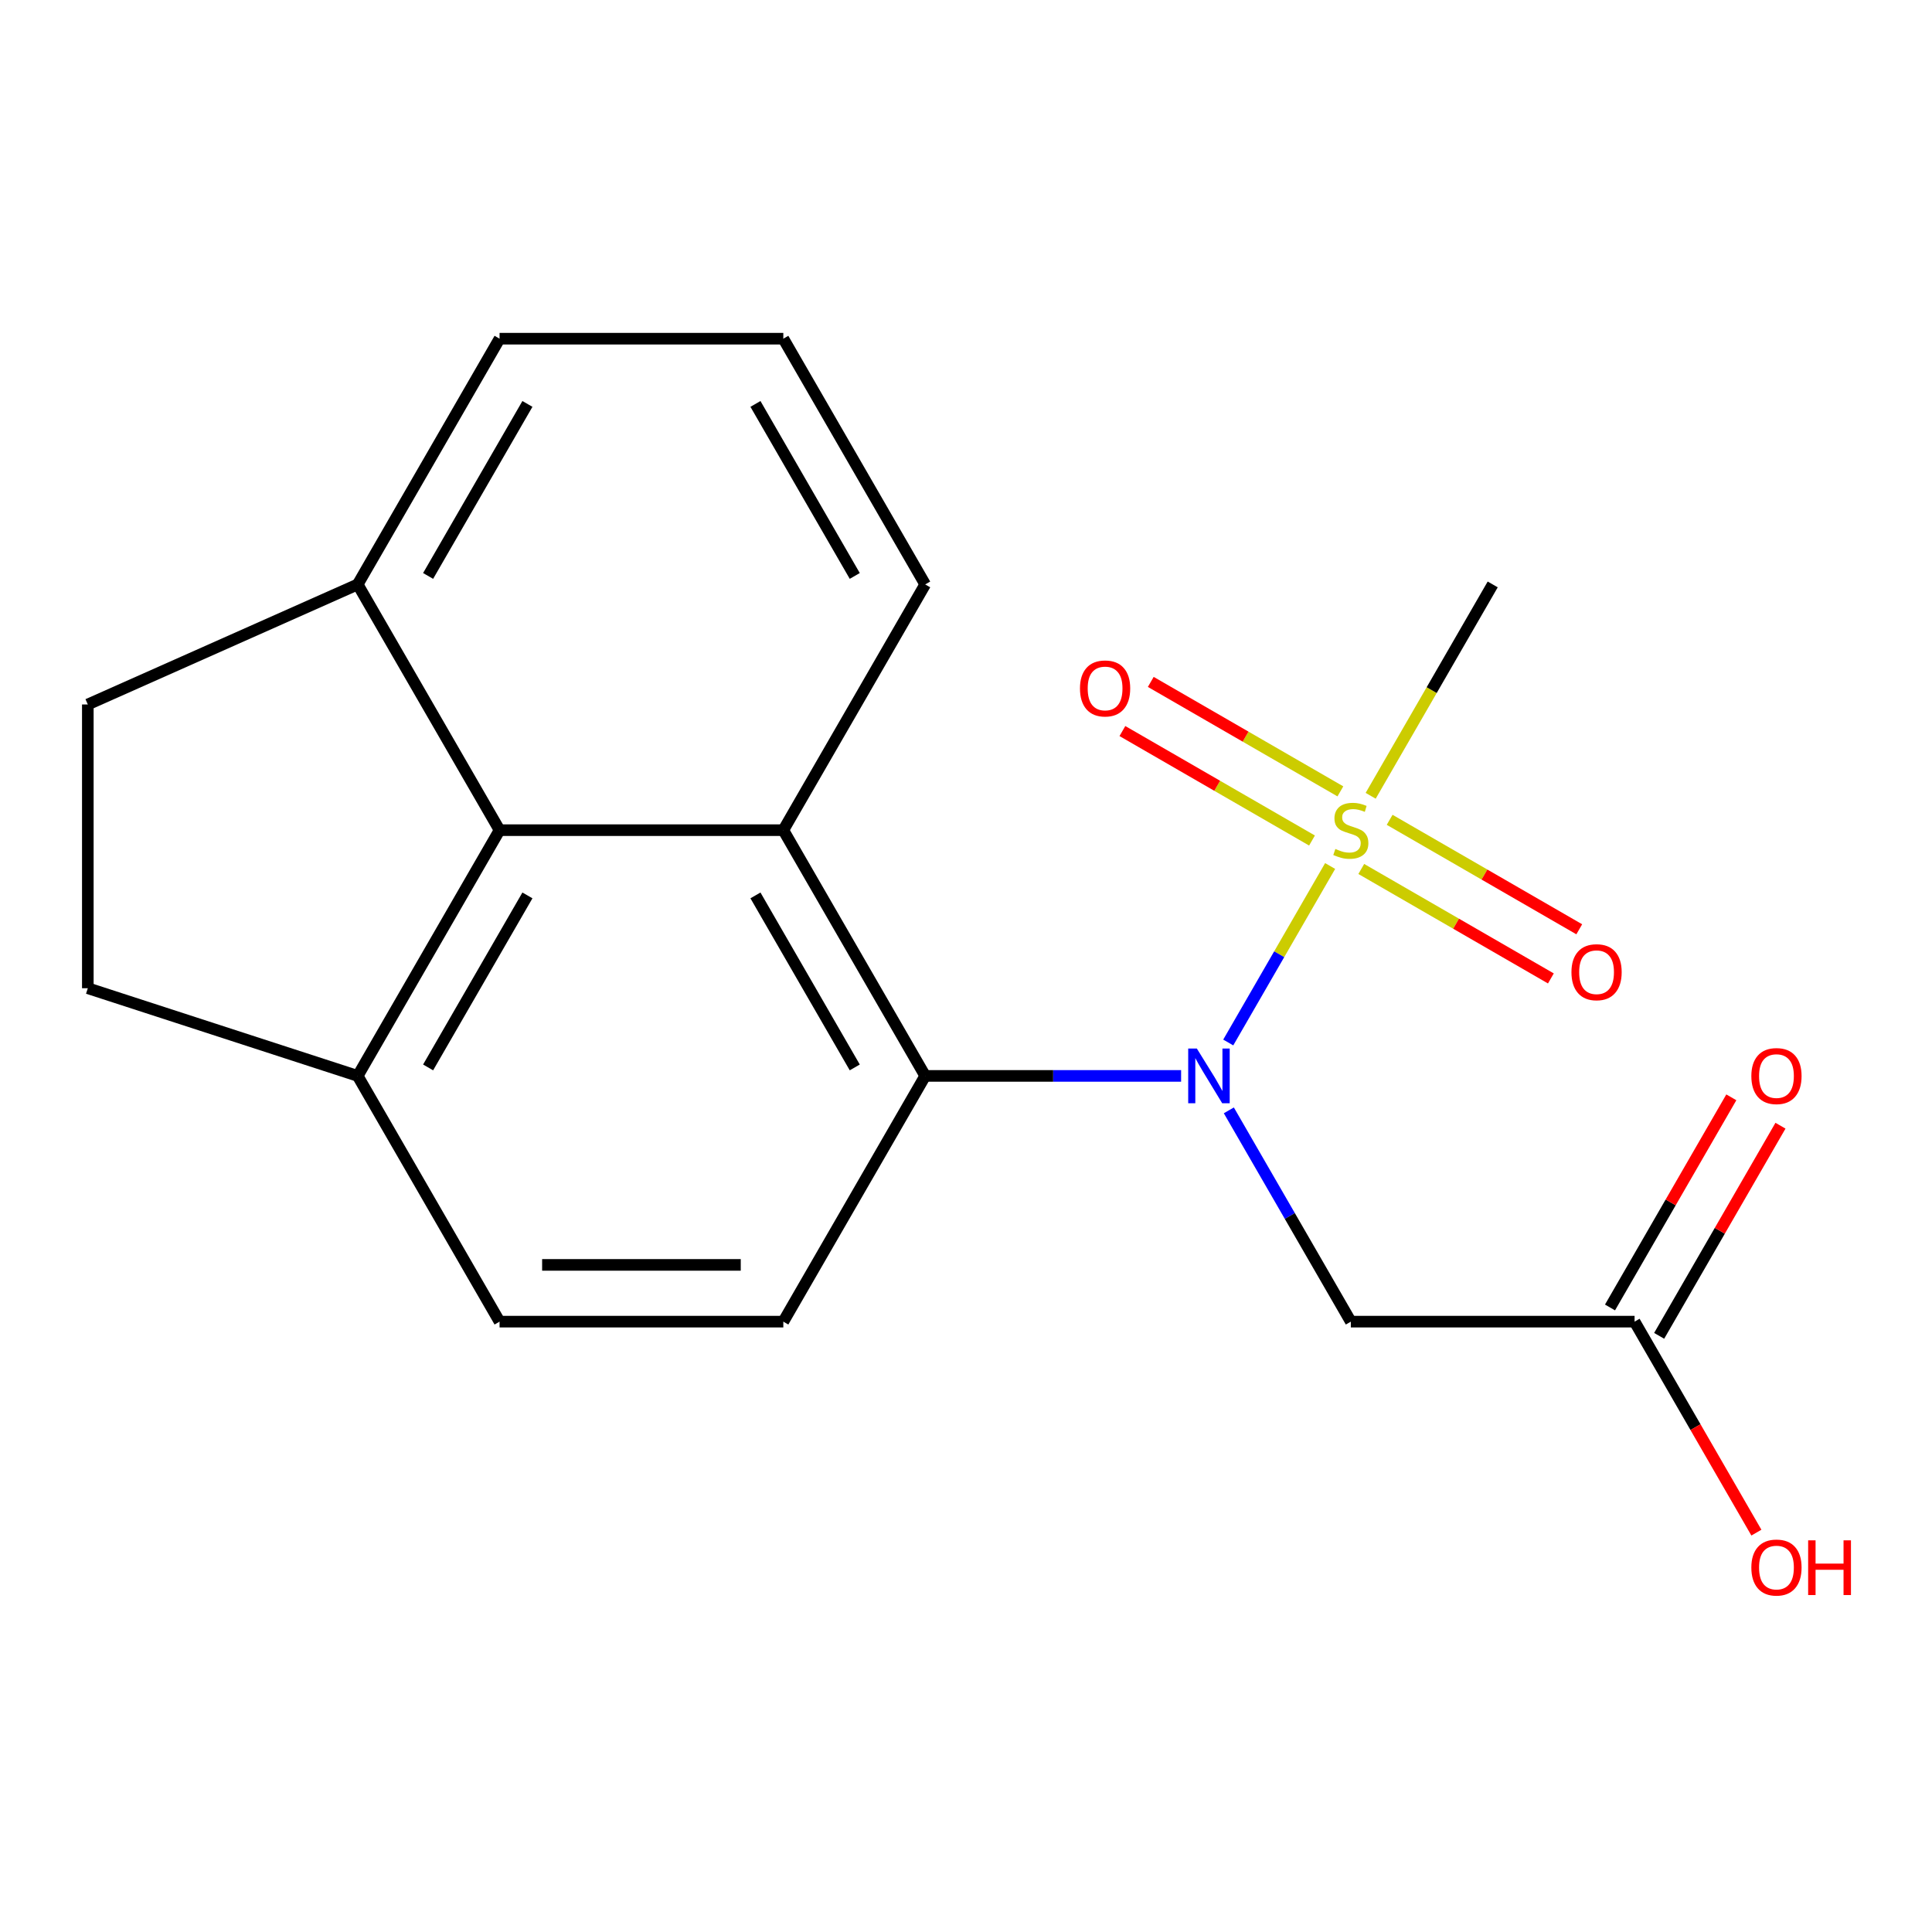 <?xml version='1.0' encoding='iso-8859-1'?>
<svg version='1.1' baseProfile='full'
              xmlns='http://www.w3.org/2000/svg'
                      xmlns:rdkit='http://www.rdkit.org/xml'
                      xmlns:xlink='http://www.w3.org/1999/xlink'
                  xml:space='preserve'
width='1000px' height='1000px' viewBox='0 0 1000 1000'>
<!-- END OF HEADER -->
<rect style='opacity:1.0;fill:#FFFFFF;stroke:none' width='1000' height='1000' x='0' y='0'> </rect>
<path class='bond-0' d='M 688.475,448.246 L 662.106,493.919' style='fill:none;fill-rule:evenodd;stroke:#CCCC00;stroke-width:6px;stroke-linecap:butt;stroke-linejoin:miter;stroke-opacity:1' />
<path class='bond-0' d='M 662.106,493.919 L 635.737,539.592' style='fill:none;fill-rule:evenodd;stroke:#0000FF;stroke-width:6px;stroke-linecap:butt;stroke-linejoin:miter;stroke-opacity:1' />
<path class='bond-7' d='M 693.778,409.613 L 644.709,381.282' style='fill:none;fill-rule:evenodd;stroke:#CCCC00;stroke-width:6px;stroke-linecap:butt;stroke-linejoin:miter;stroke-opacity:1' />
<path class='bond-7' d='M 644.709,381.282 L 595.639,352.952' style='fill:none;fill-rule:evenodd;stroke:#FF0000;stroke-width:6px;stroke-linecap:butt;stroke-linejoin:miter;stroke-opacity:1' />
<path class='bond-7' d='M 679.091,435.051 L 630.022,406.721' style='fill:none;fill-rule:evenodd;stroke:#CCCC00;stroke-width:6px;stroke-linecap:butt;stroke-linejoin:miter;stroke-opacity:1' />
<path class='bond-7' d='M 630.022,406.721 L 580.952,378.391' style='fill:none;fill-rule:evenodd;stroke:#FF0000;stroke-width:6px;stroke-linecap:butt;stroke-linejoin:miter;stroke-opacity:1' />
<path class='bond-8' d='M 704.594,449.776 L 753.664,478.106' style='fill:none;fill-rule:evenodd;stroke:#CCCC00;stroke-width:6px;stroke-linecap:butt;stroke-linejoin:miter;stroke-opacity:1' />
<path class='bond-8' d='M 753.664,478.106 L 802.733,506.436' style='fill:none;fill-rule:evenodd;stroke:#FF0000;stroke-width:6px;stroke-linecap:butt;stroke-linejoin:miter;stroke-opacity:1' />
<path class='bond-8' d='M 719.282,424.337 L 768.351,452.667' style='fill:none;fill-rule:evenodd;stroke:#CCCC00;stroke-width:6px;stroke-linecap:butt;stroke-linejoin:miter;stroke-opacity:1' />
<path class='bond-8' d='M 768.351,452.667 L 817.42,480.997' style='fill:none;fill-rule:evenodd;stroke:#FF0000;stroke-width:6px;stroke-linecap:butt;stroke-linejoin:miter;stroke-opacity:1' />
<path class='bond-15' d='M 709.458,411.902 L 741.04,357.201' style='fill:none;fill-rule:evenodd;stroke:#CCCC00;stroke-width:6px;stroke-linecap:butt;stroke-linejoin:miter;stroke-opacity:1' />
<path class='bond-15' d='M 741.04,357.201 L 772.622,302.5' style='fill:none;fill-rule:evenodd;stroke:#000000;stroke-width:6px;stroke-linecap:butt;stroke-linejoin:miter;stroke-opacity:1' />
<path class='bond-1' d='M 611.339,556.888 L 545.109,556.888' style='fill:none;fill-rule:evenodd;stroke:#0000FF;stroke-width:6px;stroke-linecap:butt;stroke-linejoin:miter;stroke-opacity:1' />
<path class='bond-1' d='M 545.109,556.888 L 478.88,556.888' style='fill:none;fill-rule:evenodd;stroke:#000000;stroke-width:6px;stroke-linecap:butt;stroke-linejoin:miter;stroke-opacity:1' />
<path class='bond-3' d='M 636.046,574.72 L 667.616,629.401' style='fill:none;fill-rule:evenodd;stroke:#0000FF;stroke-width:6px;stroke-linecap:butt;stroke-linejoin:miter;stroke-opacity:1' />
<path class='bond-3' d='M 667.616,629.401 L 699.186,684.082' style='fill:none;fill-rule:evenodd;stroke:#000000;stroke-width:6px;stroke-linecap:butt;stroke-linejoin:miter;stroke-opacity:1' />
<path class='bond-2' d='M 478.88,556.888 L 405.444,429.694' style='fill:none;fill-rule:evenodd;stroke:#000000;stroke-width:6px;stroke-linecap:butt;stroke-linejoin:miter;stroke-opacity:1' />
<path class='bond-2' d='M 442.425,552.496 L 391.02,463.46' style='fill:none;fill-rule:evenodd;stroke:#000000;stroke-width:6px;stroke-linecap:butt;stroke-linejoin:miter;stroke-opacity:1' />
<path class='bond-6' d='M 478.88,556.888 L 405.444,684.082' style='fill:none;fill-rule:evenodd;stroke:#000000;stroke-width:6px;stroke-linecap:butt;stroke-linejoin:miter;stroke-opacity:1' />
<path class='bond-4' d='M 405.444,429.694 L 258.573,429.694' style='fill:none;fill-rule:evenodd;stroke:#000000;stroke-width:6px;stroke-linecap:butt;stroke-linejoin:miter;stroke-opacity:1' />
<path class='bond-17' d='M 405.444,429.694 L 478.88,302.5' style='fill:none;fill-rule:evenodd;stroke:#000000;stroke-width:6px;stroke-linecap:butt;stroke-linejoin:miter;stroke-opacity:1' />
<path class='bond-5' d='M 699.186,684.082 L 846.057,684.082' style='fill:none;fill-rule:evenodd;stroke:#000000;stroke-width:6px;stroke-linecap:butt;stroke-linejoin:miter;stroke-opacity:1' />
<path class='bond-10' d='M 258.573,429.694 L 185.137,302.5' style='fill:none;fill-rule:evenodd;stroke:#000000;stroke-width:6px;stroke-linecap:butt;stroke-linejoin:miter;stroke-opacity:1' />
<path class='bond-20' d='M 258.573,429.694 L 185.137,556.888' style='fill:none;fill-rule:evenodd;stroke:#000000;stroke-width:6px;stroke-linecap:butt;stroke-linejoin:miter;stroke-opacity:1' />
<path class='bond-20' d='M 272.996,463.46 L 221.591,552.496' style='fill:none;fill-rule:evenodd;stroke:#000000;stroke-width:6px;stroke-linecap:butt;stroke-linejoin:miter;stroke-opacity:1' />
<path class='bond-12' d='M 858.777,691.426 L 890.174,637.045' style='fill:none;fill-rule:evenodd;stroke:#000000;stroke-width:6px;stroke-linecap:butt;stroke-linejoin:miter;stroke-opacity:1' />
<path class='bond-12' d='M 890.174,637.045 L 921.571,582.664' style='fill:none;fill-rule:evenodd;stroke:#FF0000;stroke-width:6px;stroke-linecap:butt;stroke-linejoin:miter;stroke-opacity:1' />
<path class='bond-12' d='M 833.338,676.739 L 864.735,622.358' style='fill:none;fill-rule:evenodd;stroke:#000000;stroke-width:6px;stroke-linecap:butt;stroke-linejoin:miter;stroke-opacity:1' />
<path class='bond-12' d='M 864.735,622.358 L 896.132,567.977' style='fill:none;fill-rule:evenodd;stroke:#FF0000;stroke-width:6px;stroke-linecap:butt;stroke-linejoin:miter;stroke-opacity:1' />
<path class='bond-16' d='M 846.057,684.082 L 877.581,738.684' style='fill:none;fill-rule:evenodd;stroke:#000000;stroke-width:6px;stroke-linecap:butt;stroke-linejoin:miter;stroke-opacity:1' />
<path class='bond-16' d='M 877.581,738.684 L 909.105,793.285' style='fill:none;fill-rule:evenodd;stroke:#FF0000;stroke-width:6px;stroke-linecap:butt;stroke-linejoin:miter;stroke-opacity:1' />
<path class='bond-11' d='M 405.444,684.082 L 258.573,684.082' style='fill:none;fill-rule:evenodd;stroke:#000000;stroke-width:6px;stroke-linecap:butt;stroke-linejoin:miter;stroke-opacity:1' />
<path class='bond-11' d='M 383.413,654.708 L 280.603,654.708' style='fill:none;fill-rule:evenodd;stroke:#000000;stroke-width:6px;stroke-linecap:butt;stroke-linejoin:miter;stroke-opacity:1' />
<path class='bond-9' d='M 185.137,556.888 L 258.573,684.082' style='fill:none;fill-rule:evenodd;stroke:#000000;stroke-width:6px;stroke-linecap:butt;stroke-linejoin:miter;stroke-opacity:1' />
<path class='bond-13' d='M 185.137,556.888 L 45.455,511.503' style='fill:none;fill-rule:evenodd;stroke:#000000;stroke-width:6px;stroke-linecap:butt;stroke-linejoin:miter;stroke-opacity:1' />
<path class='bond-14' d='M 185.137,302.5 L 45.455,364.632' style='fill:none;fill-rule:evenodd;stroke:#000000;stroke-width:6px;stroke-linecap:butt;stroke-linejoin:miter;stroke-opacity:1' />
<path class='bond-21' d='M 185.137,302.5 L 258.573,175.306' style='fill:none;fill-rule:evenodd;stroke:#000000;stroke-width:6px;stroke-linecap:butt;stroke-linejoin:miter;stroke-opacity:1' />
<path class='bond-21' d='M 221.591,298.108 L 272.996,209.072' style='fill:none;fill-rule:evenodd;stroke:#000000;stroke-width:6px;stroke-linecap:butt;stroke-linejoin:miter;stroke-opacity:1' />
<path class='bond-22' d='M 45.455,511.503 L 45.455,364.632' style='fill:none;fill-rule:evenodd;stroke:#000000;stroke-width:6px;stroke-linecap:butt;stroke-linejoin:miter;stroke-opacity:1' />
<path class='bond-18' d='M 478.88,302.5 L 405.444,175.306' style='fill:none;fill-rule:evenodd;stroke:#000000;stroke-width:6px;stroke-linecap:butt;stroke-linejoin:miter;stroke-opacity:1' />
<path class='bond-18' d='M 442.425,298.108 L 391.02,209.072' style='fill:none;fill-rule:evenodd;stroke:#000000;stroke-width:6px;stroke-linecap:butt;stroke-linejoin:miter;stroke-opacity:1' />
<path class='bond-19' d='M 405.444,175.306 L 258.573,175.306' style='fill:none;fill-rule:evenodd;stroke:#000000;stroke-width:6px;stroke-linecap:butt;stroke-linejoin:miter;stroke-opacity:1' />
<path  class='atom-0' d='M 691.186 439.414
Q 691.506 439.534, 692.826 440.094
Q 694.146 440.654, 695.586 441.014
Q 697.066 441.334, 698.506 441.334
Q 701.186 441.334, 702.746 440.054
Q 704.306 438.734, 704.306 436.454
Q 704.306 434.894, 703.506 433.934
Q 702.746 432.974, 701.546 432.454
Q 700.346 431.934, 698.346 431.334
Q 695.826 430.574, 694.306 429.854
Q 692.826 429.134, 691.746 427.614
Q 690.706 426.094, 690.706 423.534
Q 690.706 419.974, 693.106 417.774
Q 695.546 415.574, 700.346 415.574
Q 703.626 415.574, 707.346 417.134
L 706.426 420.214
Q 703.026 418.814, 700.466 418.814
Q 697.706 418.814, 696.186 419.974
Q 694.666 421.094, 694.706 423.054
Q 694.706 424.574, 695.466 425.494
Q 696.266 426.414, 697.386 426.934
Q 698.546 427.454, 700.466 428.054
Q 703.026 428.854, 704.546 429.654
Q 706.066 430.454, 707.146 432.094
Q 708.266 433.694, 708.266 436.454
Q 708.266 440.374, 705.626 442.494
Q 703.026 444.574, 698.666 444.574
Q 696.146 444.574, 694.226 444.014
Q 692.346 443.494, 690.106 442.574
L 691.186 439.414
' fill='#CCCC00'/>
<path  class='atom-1' d='M 619.491 542.728
L 628.771 557.728
Q 629.691 559.208, 631.171 561.888
Q 632.651 564.568, 632.731 564.728
L 632.731 542.728
L 636.491 542.728
L 636.491 571.048
L 632.611 571.048
L 622.651 554.648
Q 621.491 552.728, 620.251 550.528
Q 619.051 548.328, 618.691 547.648
L 618.691 571.048
L 615.011 571.048
L 615.011 542.728
L 619.491 542.728
' fill='#0000FF'/>
<path  class='atom-8' d='M 558.992 356.339
Q 558.992 349.539, 562.352 345.739
Q 565.712 341.939, 571.992 341.939
Q 578.272 341.939, 581.632 345.739
Q 584.992 349.539, 584.992 356.339
Q 584.992 363.219, 581.592 367.139
Q 578.192 371.019, 571.992 371.019
Q 565.752 371.019, 562.352 367.139
Q 558.992 363.259, 558.992 356.339
M 571.992 367.819
Q 576.312 367.819, 578.632 364.939
Q 580.992 362.019, 580.992 356.339
Q 580.992 350.779, 578.632 347.979
Q 576.312 345.139, 571.992 345.139
Q 567.672 345.139, 565.312 347.939
Q 562.992 350.739, 562.992 356.339
Q 562.992 362.059, 565.312 364.939
Q 567.672 367.819, 571.992 367.819
' fill='#FF0000'/>
<path  class='atom-9' d='M 813.38 503.21
Q 813.38 496.41, 816.74 492.61
Q 820.1 488.81, 826.38 488.81
Q 832.66 488.81, 836.02 492.61
Q 839.38 496.41, 839.38 503.21
Q 839.38 510.09, 835.98 514.01
Q 832.58 517.89, 826.38 517.89
Q 820.14 517.89, 816.74 514.01
Q 813.38 510.13, 813.38 503.21
M 826.38 514.69
Q 830.7 514.69, 833.02 511.81
Q 835.38 508.89, 835.38 503.21
Q 835.38 497.65, 833.02 494.85
Q 830.7 492.01, 826.38 492.01
Q 822.06 492.01, 819.7 494.81
Q 817.38 497.61, 817.38 503.21
Q 817.38 508.93, 819.7 511.81
Q 822.06 514.69, 826.38 514.69
' fill='#FF0000'/>
<path  class='atom-13' d='M 906.493 556.968
Q 906.493 550.168, 909.853 546.368
Q 913.213 542.568, 919.493 542.568
Q 925.773 542.568, 929.133 546.368
Q 932.493 550.168, 932.493 556.968
Q 932.493 563.848, 929.093 567.768
Q 925.693 571.648, 919.493 571.648
Q 913.253 571.648, 909.853 567.768
Q 906.493 563.888, 906.493 556.968
M 919.493 568.448
Q 923.813 568.448, 926.133 565.568
Q 928.493 562.648, 928.493 556.968
Q 928.493 551.408, 926.133 548.608
Q 923.813 545.768, 919.493 545.768
Q 915.173 545.768, 912.813 548.568
Q 910.493 551.368, 910.493 556.968
Q 910.493 562.688, 912.813 565.568
Q 915.173 568.448, 919.493 568.448
' fill='#FF0000'/>
<path  class='atom-17' d='M 906.493 811.357
Q 906.493 804.557, 909.853 800.757
Q 913.213 796.957, 919.493 796.957
Q 925.773 796.957, 929.133 800.757
Q 932.493 804.557, 932.493 811.357
Q 932.493 818.237, 929.093 822.157
Q 925.693 826.037, 919.493 826.037
Q 913.253 826.037, 909.853 822.157
Q 906.493 818.277, 906.493 811.357
M 919.493 822.837
Q 923.813 822.837, 926.133 819.957
Q 928.493 817.037, 928.493 811.357
Q 928.493 805.797, 926.133 802.997
Q 923.813 800.157, 919.493 800.157
Q 915.173 800.157, 912.813 802.957
Q 910.493 805.757, 910.493 811.357
Q 910.493 817.077, 912.813 819.957
Q 915.173 822.837, 919.493 822.837
' fill='#FF0000'/>
<path  class='atom-17' d='M 935.893 797.277
L 939.733 797.277
L 939.733 809.317
L 954.213 809.317
L 954.213 797.277
L 958.053 797.277
L 958.053 825.597
L 954.213 825.597
L 954.213 812.517
L 939.733 812.517
L 939.733 825.597
L 935.893 825.597
L 935.893 797.277
' fill='#FF0000'/>
</svg>
